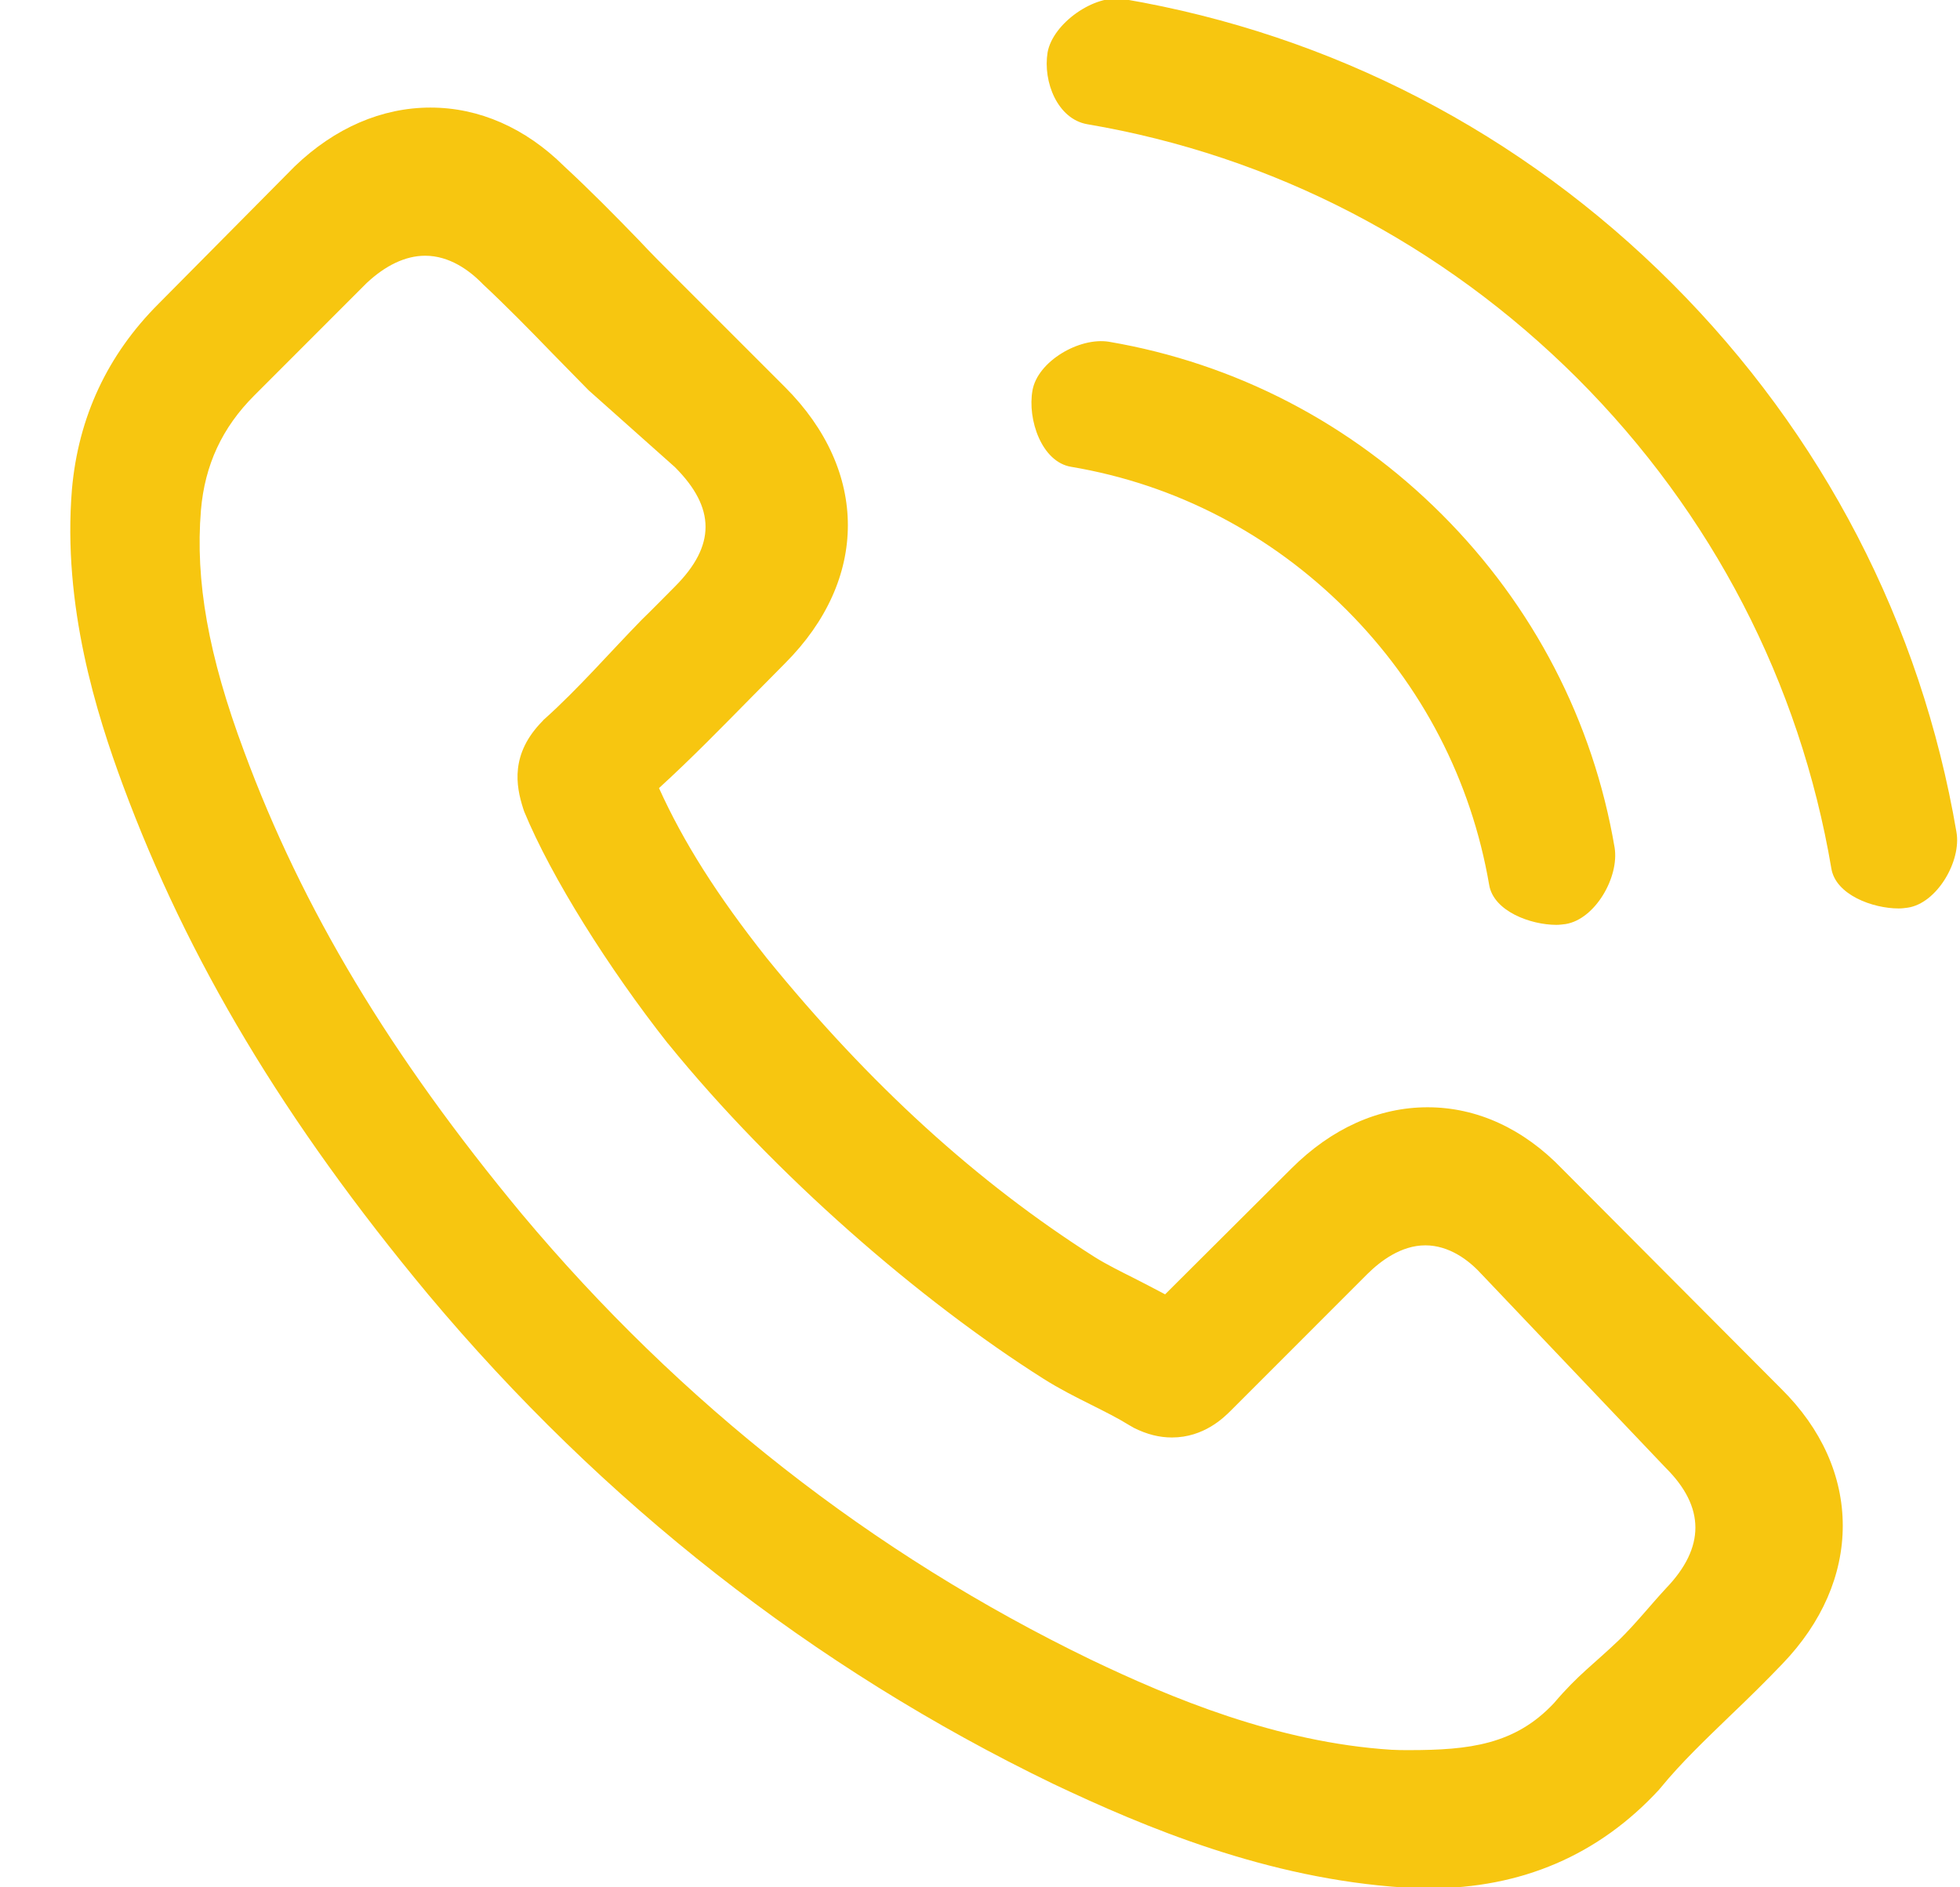 <svg
        xmlns="http://www.w3.org/2000/svg"
        xmlns:xlink="http://www.w3.org/1999/xlink"
        width="27px" height="26px">
    <path fill-rule="evenodd"  fill="rgb(247, 198, 16)"
          d="M26.281,12.504 C26.237,12.510 26.199,12.515 26.155,12.515 C25.798,12.515 25.288,12.328 25.228,11.965 C24.794,9.404 23.585,7.069 21.728,5.211 C19.871,3.359 17.536,2.145 14.976,1.711 C14.569,1.639 14.365,1.129 14.431,0.722 C14.503,0.321 15.078,-0.084 15.479,-0.013 C18.347,0.476 20.957,1.828 23.034,3.905 C25.110,5.983 26.462,8.593 26.951,11.462 C27.022,11.863 26.682,12.444 26.281,12.504 ZM19.863,7.087 C21.122,8.346 21.946,9.934 22.242,11.676 C22.308,12.083 21.974,12.664 21.567,12.730 C21.523,12.735 21.485,12.741 21.441,12.741 C21.084,12.741 20.574,12.553 20.514,12.190 C20.267,10.751 19.591,9.443 18.547,8.399 C17.503,7.355 16.195,6.673 14.756,6.431 C14.350,6.365 14.151,5.779 14.223,5.378 C14.294,4.977 14.869,4.642 15.276,4.708 C17.017,5.005 18.605,5.829 19.863,7.087 ZM10.353,9.604 C9.946,10.017 9.529,10.445 9.078,10.857 C9.414,11.599 9.875,12.330 10.562,13.198 C11.979,14.941 13.457,16.287 15.084,17.320 C15.243,17.419 15.430,17.512 15.627,17.611 C15.765,17.683 15.908,17.754 16.050,17.831 L17.787,16.100 C18.342,15.545 18.990,15.254 19.666,15.254 C20.347,15.254 20.990,15.550 21.523,16.106 L24.539,19.134 C25.094,19.683 25.385,20.337 25.385,21.018 C25.385,21.694 25.099,22.354 24.555,22.920 C24.319,23.167 24.077,23.404 23.841,23.629 C23.495,23.964 23.165,24.277 22.880,24.624 C22.874,24.635 22.863,24.640 22.858,24.651 C22.023,25.558 20.957,26.014 19.688,26.014 C19.578,26.014 19.457,26.008 19.341,26.003 C17.457,25.882 15.770,25.173 14.507,24.574 C11.199,22.975 8.304,20.705 5.897,17.831 C3.914,15.446 2.584,13.220 1.694,10.819 C1.332,9.841 0.859,8.346 0.991,6.741 C1.079,5.747 1.480,4.889 2.183,4.186 L4.051,2.301 C4.057,2.295 4.057,2.295 4.062,2.290 C4.612,1.762 5.260,1.482 5.930,1.482 C6.600,1.482 7.238,1.762 7.771,2.290 C8.128,2.620 8.474,2.971 8.804,3.312 C8.968,3.488 9.144,3.664 9.315,3.834 L10.815,5.334 C11.968,6.488 11.968,7.983 10.815,9.137 C10.661,9.291 10.507,9.451 10.353,9.604 ZM9.297,6.435 L8.109,5.377 C7.939,5.202 7.769,5.032 7.604,4.862 C7.280,4.527 6.972,4.214 6.648,3.911 C6.643,3.906 6.638,3.900 6.633,3.895 C6.463,3.725 6.192,3.523 5.857,3.523 C5.586,3.523 5.310,3.656 5.050,3.900 L3.501,5.450 C3.060,5.891 2.821,6.406 2.768,7.028 C2.688,8.000 2.869,9.030 3.363,10.353 C4.164,12.520 5.375,14.538 7.186,16.721 C9.379,19.340 12.018,21.406 15.024,22.862 C16.123,23.388 17.589,24.004 19.166,24.105 C19.246,24.110 19.331,24.110 19.411,24.110 C20.239,24.110 20.871,24.035 21.407,23.462 C21.736,23.074 21.956,22.925 22.301,22.595 C22.530,22.372 22.742,22.105 22.949,21.882 C23.491,21.319 23.491,20.761 22.944,20.219 L20.410,17.554 C20.405,17.549 20.405,17.549 20.400,17.544 C20.235,17.363 19.964,17.156 19.635,17.156 C19.300,17.156 19.014,17.374 18.833,17.554 L16.952,19.436 C16.861,19.526 16.585,19.803 16.144,19.803 C15.969,19.803 15.799,19.760 15.619,19.670 C15.597,19.659 15.576,19.643 15.555,19.633 C15.401,19.537 15.220,19.447 15.029,19.351 C14.817,19.245 14.594,19.133 14.376,18.995 C12.671,17.917 10.668,16.182 9.203,14.377 L9.197,14.371 C8.390,13.346 7.598,12.093 7.221,11.180 C7.215,11.164 7.210,11.148 7.205,11.132 C7.109,10.829 7.024,10.383 7.481,9.926 C7.486,9.916 7.497,9.910 7.507,9.900 C7.969,9.485 8.394,8.995 8.840,8.538 C8.994,8.389 9.143,8.235 9.297,8.081 C9.860,7.518 9.860,6.998 9.297,6.435 Z"/>
</svg>